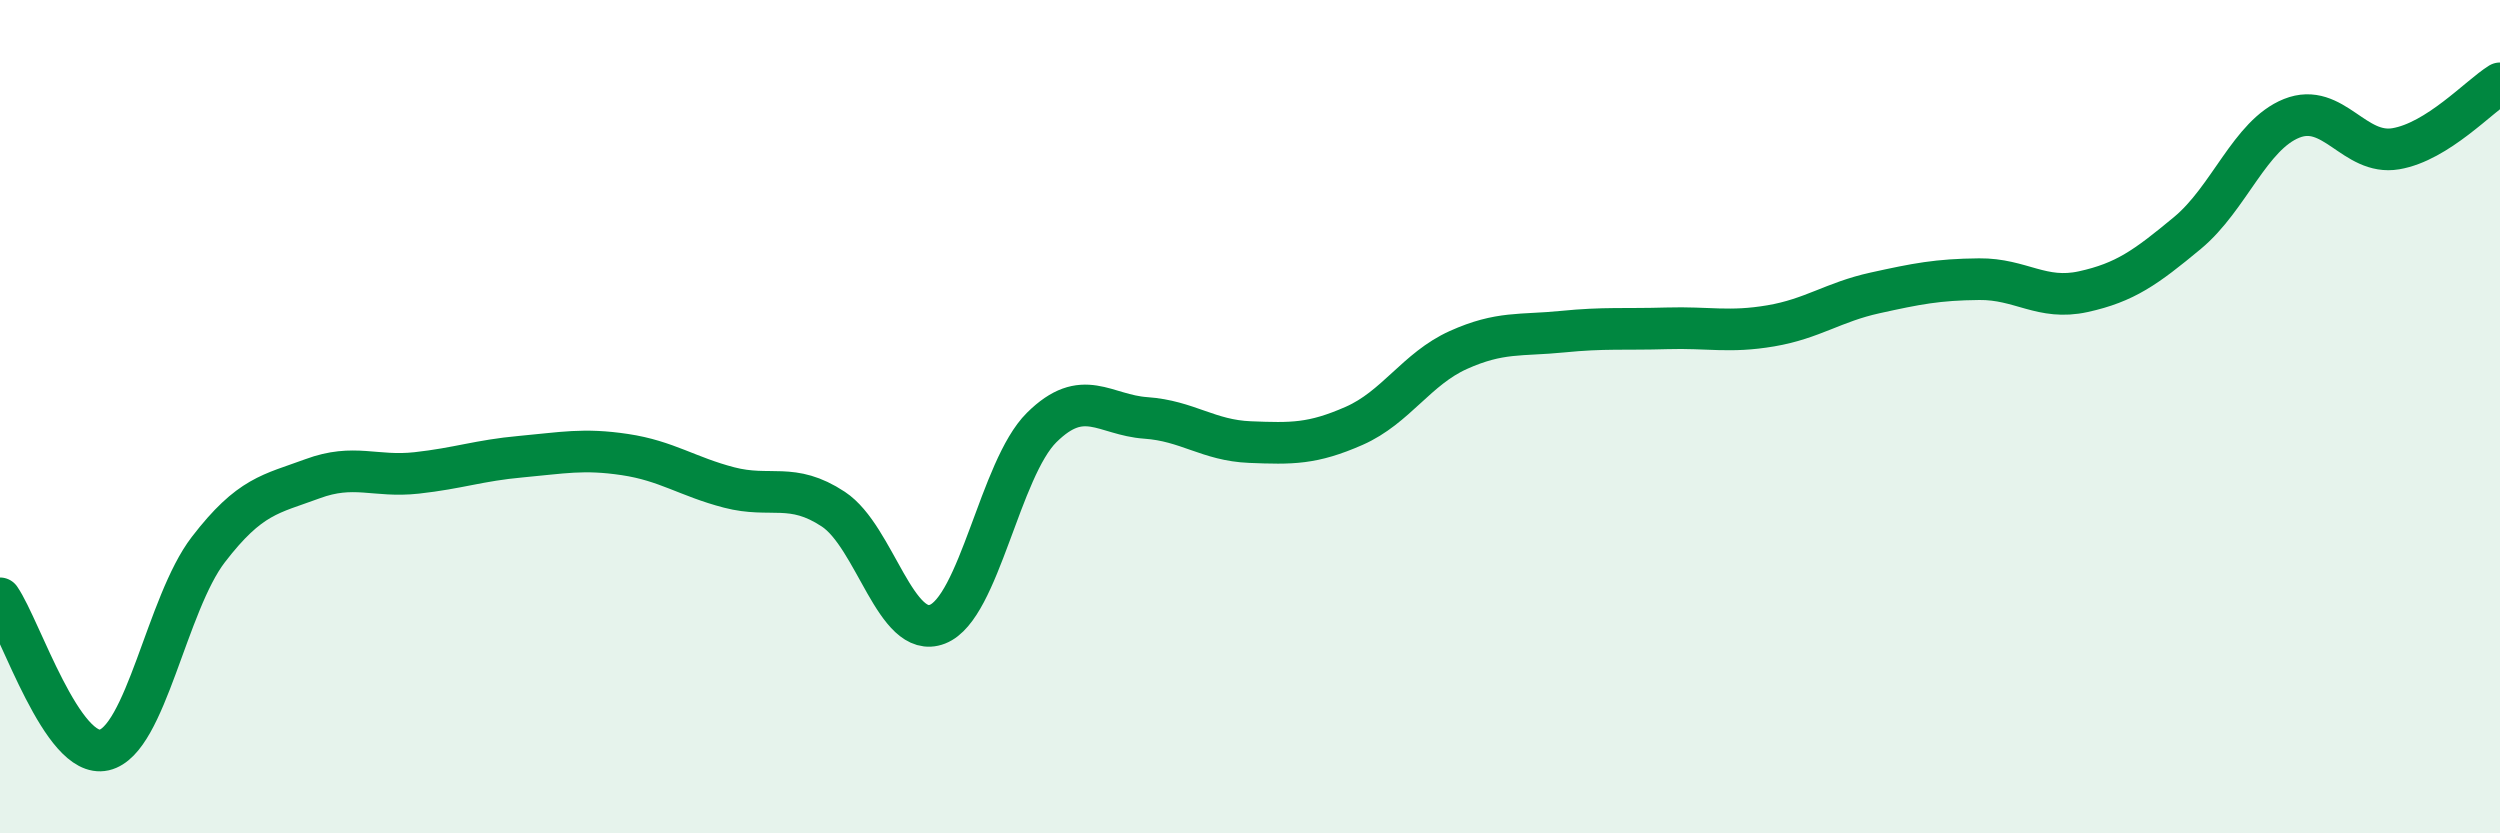 
    <svg width="60" height="20" viewBox="0 0 60 20" xmlns="http://www.w3.org/2000/svg">
      <path
        d="M 0,14.36 C 0.5,15.09 1.5,18.23 2.5,18 C 3.5,17.77 4,14.49 5,13.19 C 6,11.89 6.5,11.86 7.5,11.49 C 8.5,11.12 9,11.46 10,11.35 C 11,11.24 11.5,11.05 12.5,10.96 C 13.5,10.87 14,10.76 15,10.91 C 16,11.06 16.5,11.44 17.5,11.7 C 18.5,11.96 19,11.56 20,12.22 C 21,12.88 21.5,15.37 22.5,14.98 C 23.5,14.59 24,11.25 25,10.26 C 26,9.27 26.5,9.96 27.5,10.03 C 28.5,10.1 29,10.57 30,10.61 C 31,10.65 31.5,10.66 32.5,10.22 C 33.5,9.78 34,8.85 35,8.4 C 36,7.95 36.5,8.06 37.5,7.96 C 38.5,7.86 39,7.91 40,7.88 C 41,7.85 41.5,7.99 42.5,7.82 C 43.5,7.65 44,7.25 45,7.03 C 46,6.81 46.5,6.71 47.5,6.7 C 48.5,6.69 49,7.22 50,7 C 51,6.78 51.5,6.42 52.5,5.59 C 53.5,4.76 54,3.24 55,2.84 C 56,2.44 56.5,3.74 57.5,3.57 C 58.5,3.4 59.5,2.31 60,2L60 20L0 20Z"
        fill="#008740"
        opacity="0.1"
        stroke-linecap="round"
        stroke-linejoin="round"
      />
      <path
        d="M 0,14.36 C 0.5,15.09 1.5,18.23 2.5,18 C 3.5,17.77 4,14.49 5,13.19 C 6,11.89 6.5,11.86 7.5,11.49 C 8.5,11.12 9,11.46 10,11.35 C 11,11.24 11.5,11.05 12.5,10.96 C 13.5,10.87 14,10.76 15,10.91 C 16,11.06 16.5,11.44 17.5,11.7 C 18.5,11.96 19,11.56 20,12.22 C 21,12.88 21.5,15.37 22.5,14.98 C 23.5,14.59 24,11.25 25,10.26 C 26,9.27 26.5,9.96 27.5,10.03 C 28.5,10.1 29,10.57 30,10.61 C 31,10.65 31.5,10.66 32.5,10.22 C 33.5,9.78 34,8.85 35,8.4 C 36,7.95 36.5,8.06 37.5,7.96 C 38.5,7.86 39,7.91 40,7.88 C 41,7.85 41.5,7.99 42.5,7.82 C 43.5,7.65 44,7.25 45,7.03 C 46,6.81 46.5,6.71 47.5,6.7 C 48.5,6.69 49,7.22 50,7 C 51,6.78 51.5,6.42 52.5,5.59 C 53.5,4.76 54,3.24 55,2.84 C 56,2.44 56.5,3.74 57.5,3.57 C 58.5,3.4 59.5,2.31 60,2"
        stroke="#008740"
        stroke-width="1"
        fill="none"
        stroke-linecap="round"
        stroke-linejoin="round"
      />
    </svg>
  